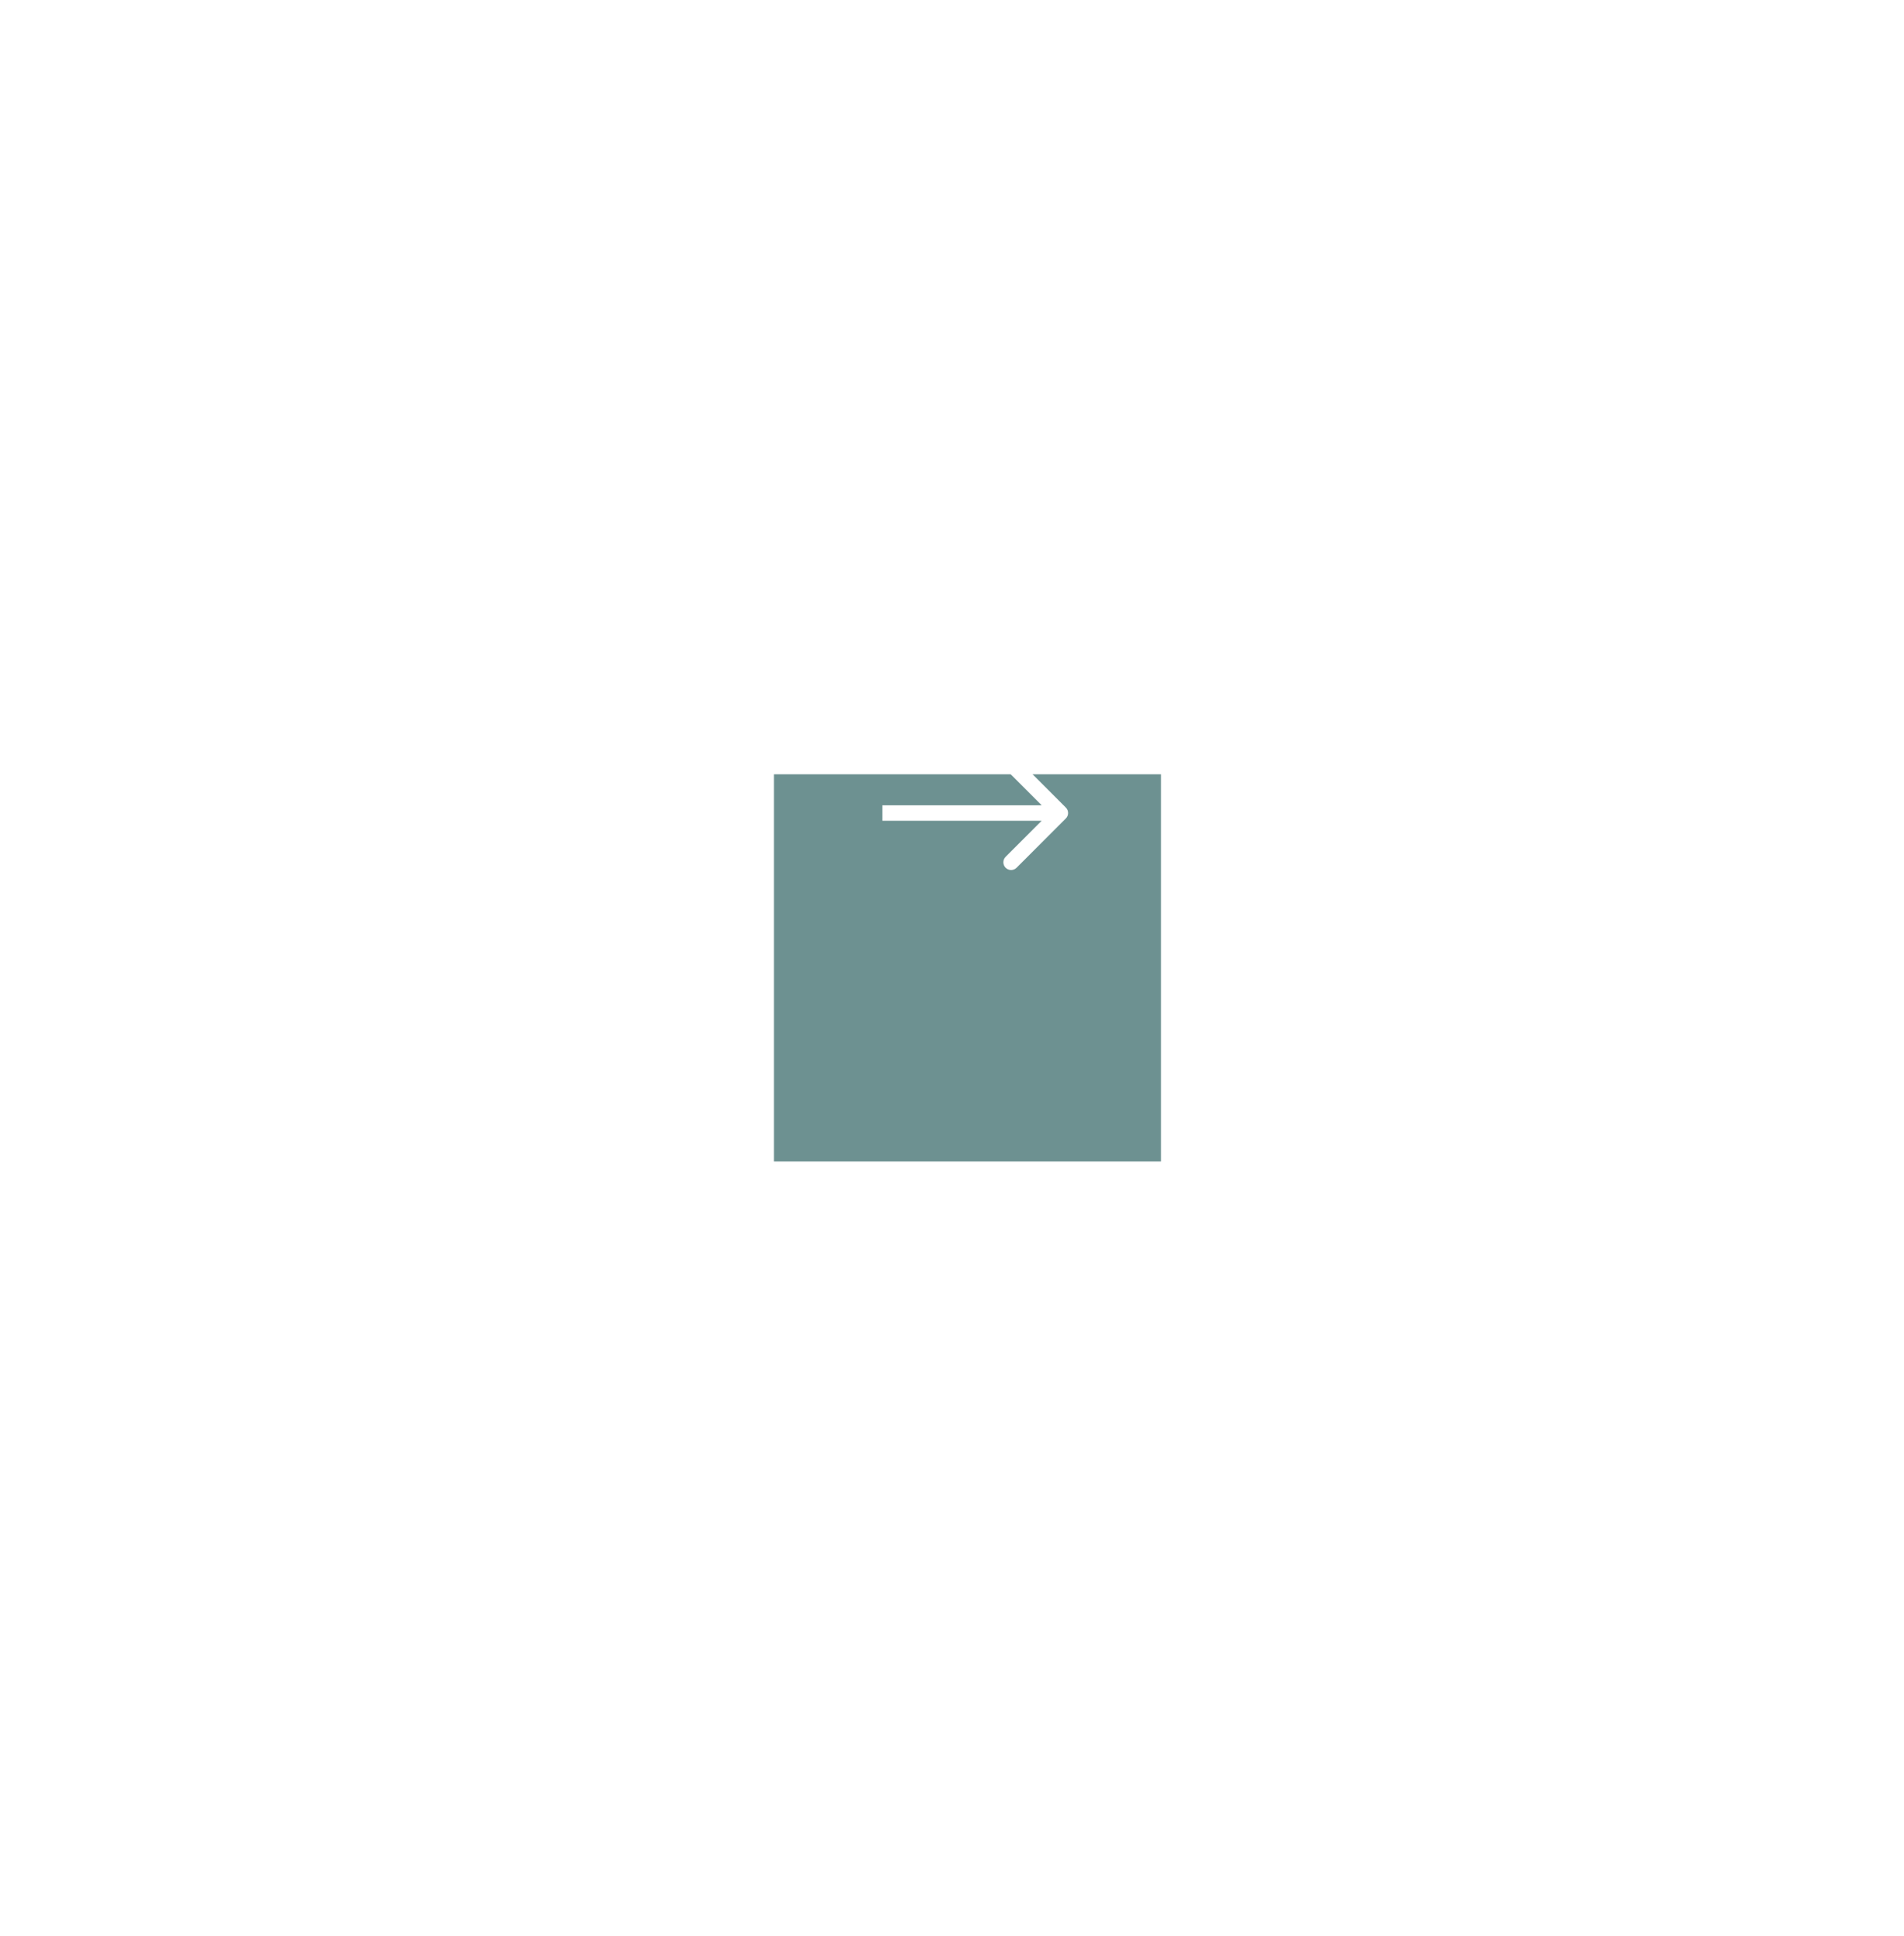 <svg width="246" height="250" viewBox="0 0 246 250" fill="none" xmlns="http://www.w3.org/2000/svg">
<g filter="url(#filter0_d_13_434)">
<rect width="50" height="50" transform="matrix(-1 0 0 1 150 80)" fill="#6D9191"/>
</g>
<path d="M137.707 104.293C138.098 104.683 138.098 105.317 137.707 105.707L131.343 112.071C130.953 112.462 130.319 112.462 129.929 112.071C129.538 111.681 129.538 111.047 129.929 110.657L135.586 105L129.929 99.343C129.538 98.953 129.538 98.32 129.929 97.929C130.319 97.538 130.953 97.538 131.343 97.929L137.707 104.293ZM114 104L137 104L137 106L114 106L114 104Z" fill="white"/>
<defs>
<filter id="filter0_d_13_434" x="0" y="0" width="250" height="250" filterUnits="userSpaceOnUse" color-interpolation-filters="sRGB">
<feFlood flood-opacity="0" result="BackgroundImageFix"/>
<feColorMatrix in="SourceAlpha" type="matrix" values="0 0 0 0 0 0 0 0 0 0 0 0 0 0 0 0 0 0 127 0" result="hardAlpha"/>
<feOffset dy="20"/>
<feGaussianBlur stdDeviation="50"/>
<feComposite in2="hardAlpha" operator="out"/>
<feColorMatrix type="matrix" values="0 0 0 0 0.11 0 0 0 0 0.137 0 0 0 0 0.137 0 0 0 0.1 0"/>
<feBlend mode="normal" in2="BackgroundImageFix" result="effect1_dropShadow_13_434"/>
<feBlend mode="normal" in="SourceGraphic" in2="effect1_dropShadow_13_434" result="shape"/>
</filter>
</defs>
</svg>
